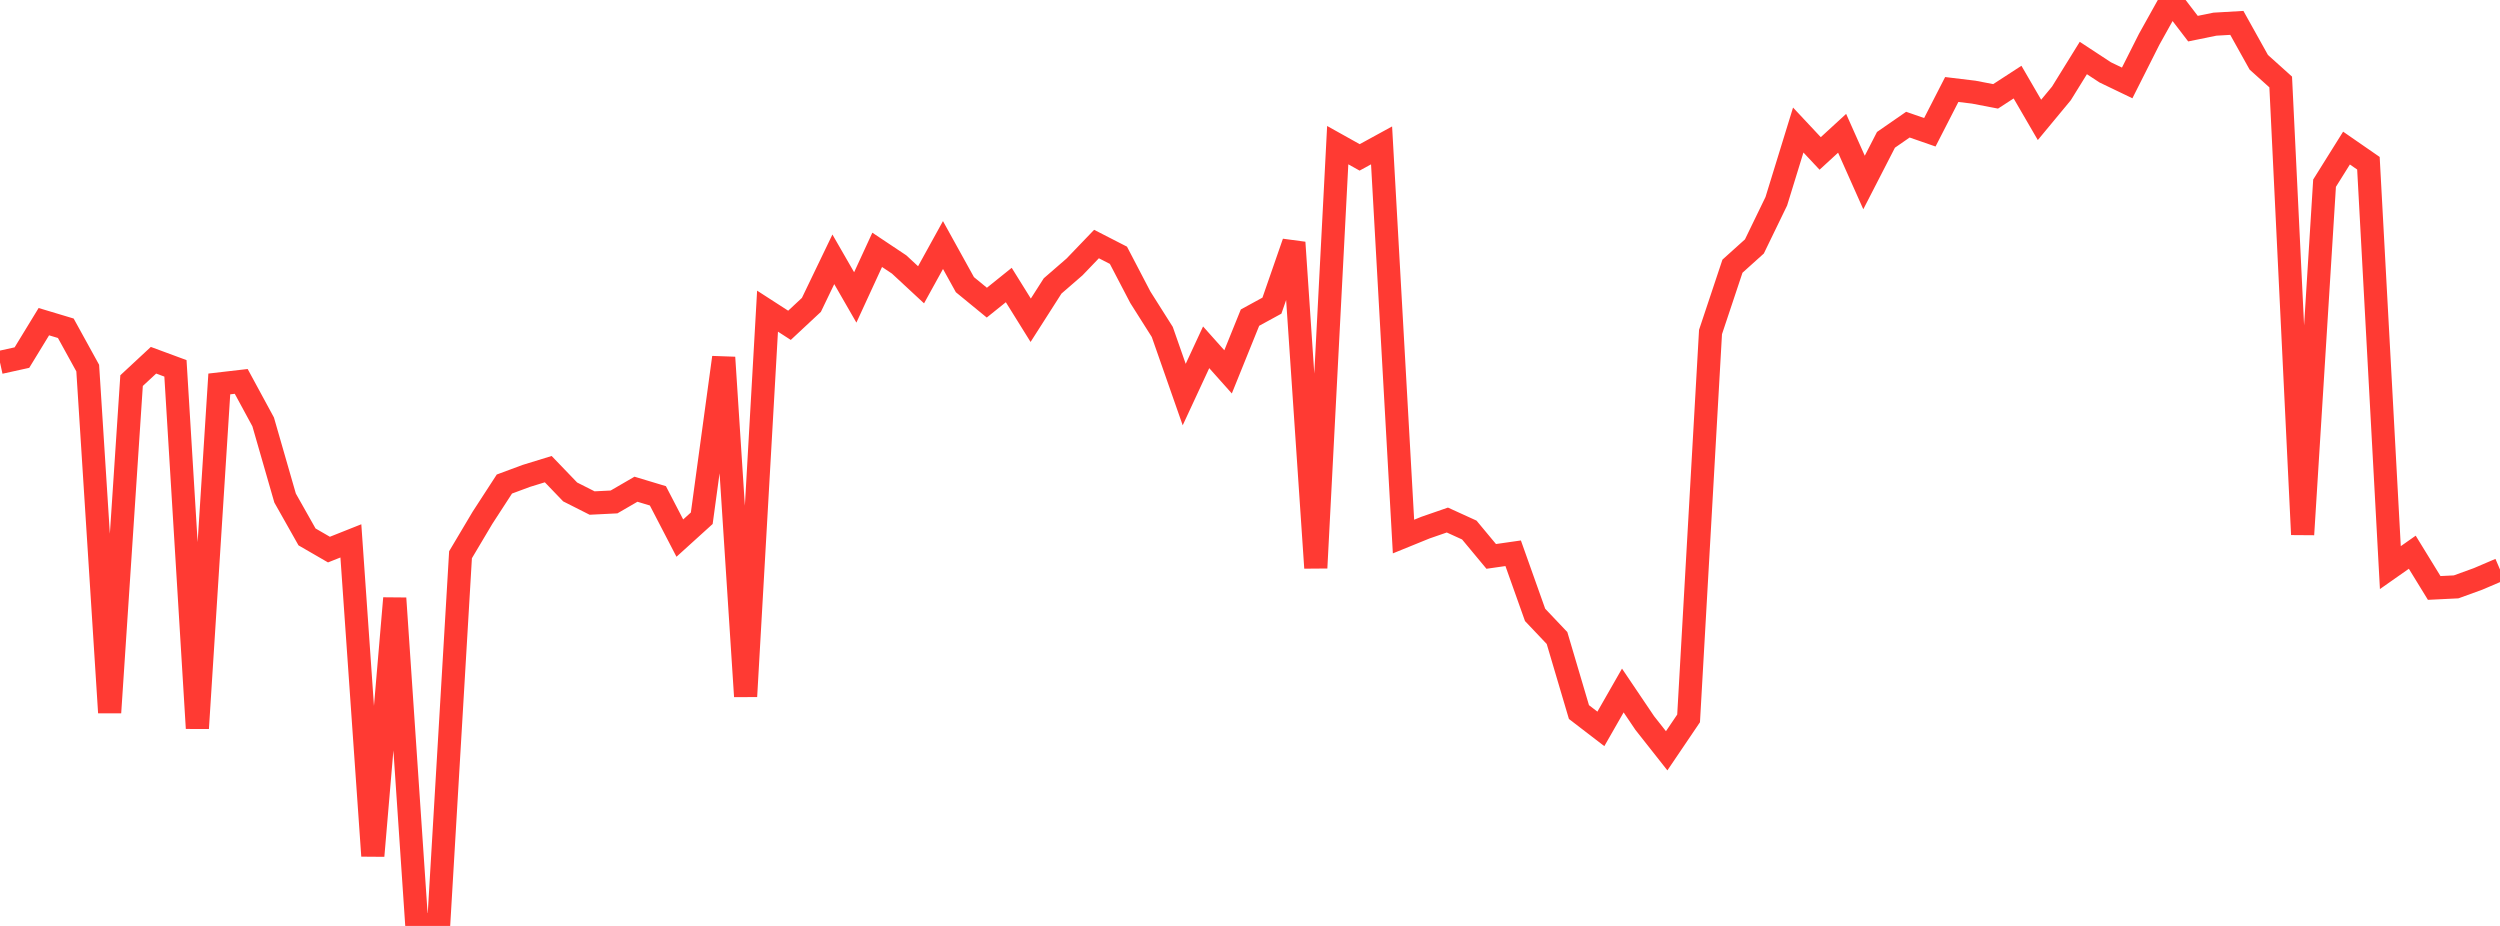 <?xml version="1.0" standalone="no"?>
<!DOCTYPE svg PUBLIC "-//W3C//DTD SVG 1.1//EN" "http://www.w3.org/Graphics/SVG/1.1/DTD/svg11.dtd">

<svg width="135" height="50" viewBox="0 0 135 50" preserveAspectRatio="none" 
  xmlns="http://www.w3.org/2000/svg"
  xmlns:xlink="http://www.w3.org/1999/xlink">


<polyline points="0.0, 19.571 1.184, 19.31 2.368, 17.37 3.553, 17.726 4.737, 19.877 5.921, 38.48 7.105, 20.553 8.289, 19.453 9.474, 19.891 10.658, 39.326 11.842, 20.733 13.026, 20.596 14.211, 22.783 15.395, 26.895 16.579, 28.993 17.763, 29.678 18.947, 29.207 20.132, 46.216 21.316, 32.306 22.5, 49.86 23.684, 50.0 24.868, 29.956 26.053, 27.962 27.237, 26.138 28.421, 25.698 29.605, 25.334 30.789, 26.565 31.974, 27.164 33.158, 27.105 34.342, 26.418 35.526, 26.775 36.711, 29.058 37.895, 27.985 39.079, 19.303 40.263, 37.606 41.447, 16.802 42.632, 17.567 43.816, 16.463 45.0, 14.003 46.184, 16.061 47.368, 13.491 48.553, 14.281 49.737, 15.379 50.921, 13.232 52.105, 15.372 53.289, 16.343 54.474, 15.391 55.658, 17.294 56.842, 15.44 58.026, 14.413 59.211, 13.178 60.395, 13.785 61.579, 16.053 62.763, 17.925 63.947, 21.307 65.132, 18.754 66.316, 20.081 67.5, 17.152 68.684, 16.505 69.868, 13.095 71.053, 30.667 72.237, 7.838 73.421, 8.499 74.605, 7.851 75.789, 28.974 76.974, 28.492 78.158, 28.082 79.342, 28.622 80.526, 30.046 81.711, 29.876 82.895, 33.204 84.079, 34.453 85.263, 38.451 86.447, 39.36 87.632, 37.287 88.816, 39.042 90.0, 40.543 91.184, 38.793 92.368, 17.928 93.553, 14.374 94.737, 13.308 95.921, 10.867 97.105, 7.022 98.289, 8.286 99.474, 7.198 100.658, 9.855 101.842, 7.551 103.026, 6.731 104.211, 7.143 105.395, 4.833 106.579, 4.976 107.763, 5.203 108.947, 4.434 110.132, 6.474 111.316, 5.045 112.5, 3.132 113.684, 3.909 114.868, 4.478 116.053, 2.126 117.237, 0.0 118.421, 1.547 119.605, 1.305 120.789, 1.236 121.974, 3.363 123.158, 4.427 124.342, 28.864 125.526, 9.891 126.711, 7.996 127.895, 8.815 129.079, 30.651 130.263, 29.82 131.447, 31.749 132.632, 31.691 133.816, 31.261 135.0, 30.755" fill="none" stroke="#ff3a33" stroke-width="1.25"/>

</svg>